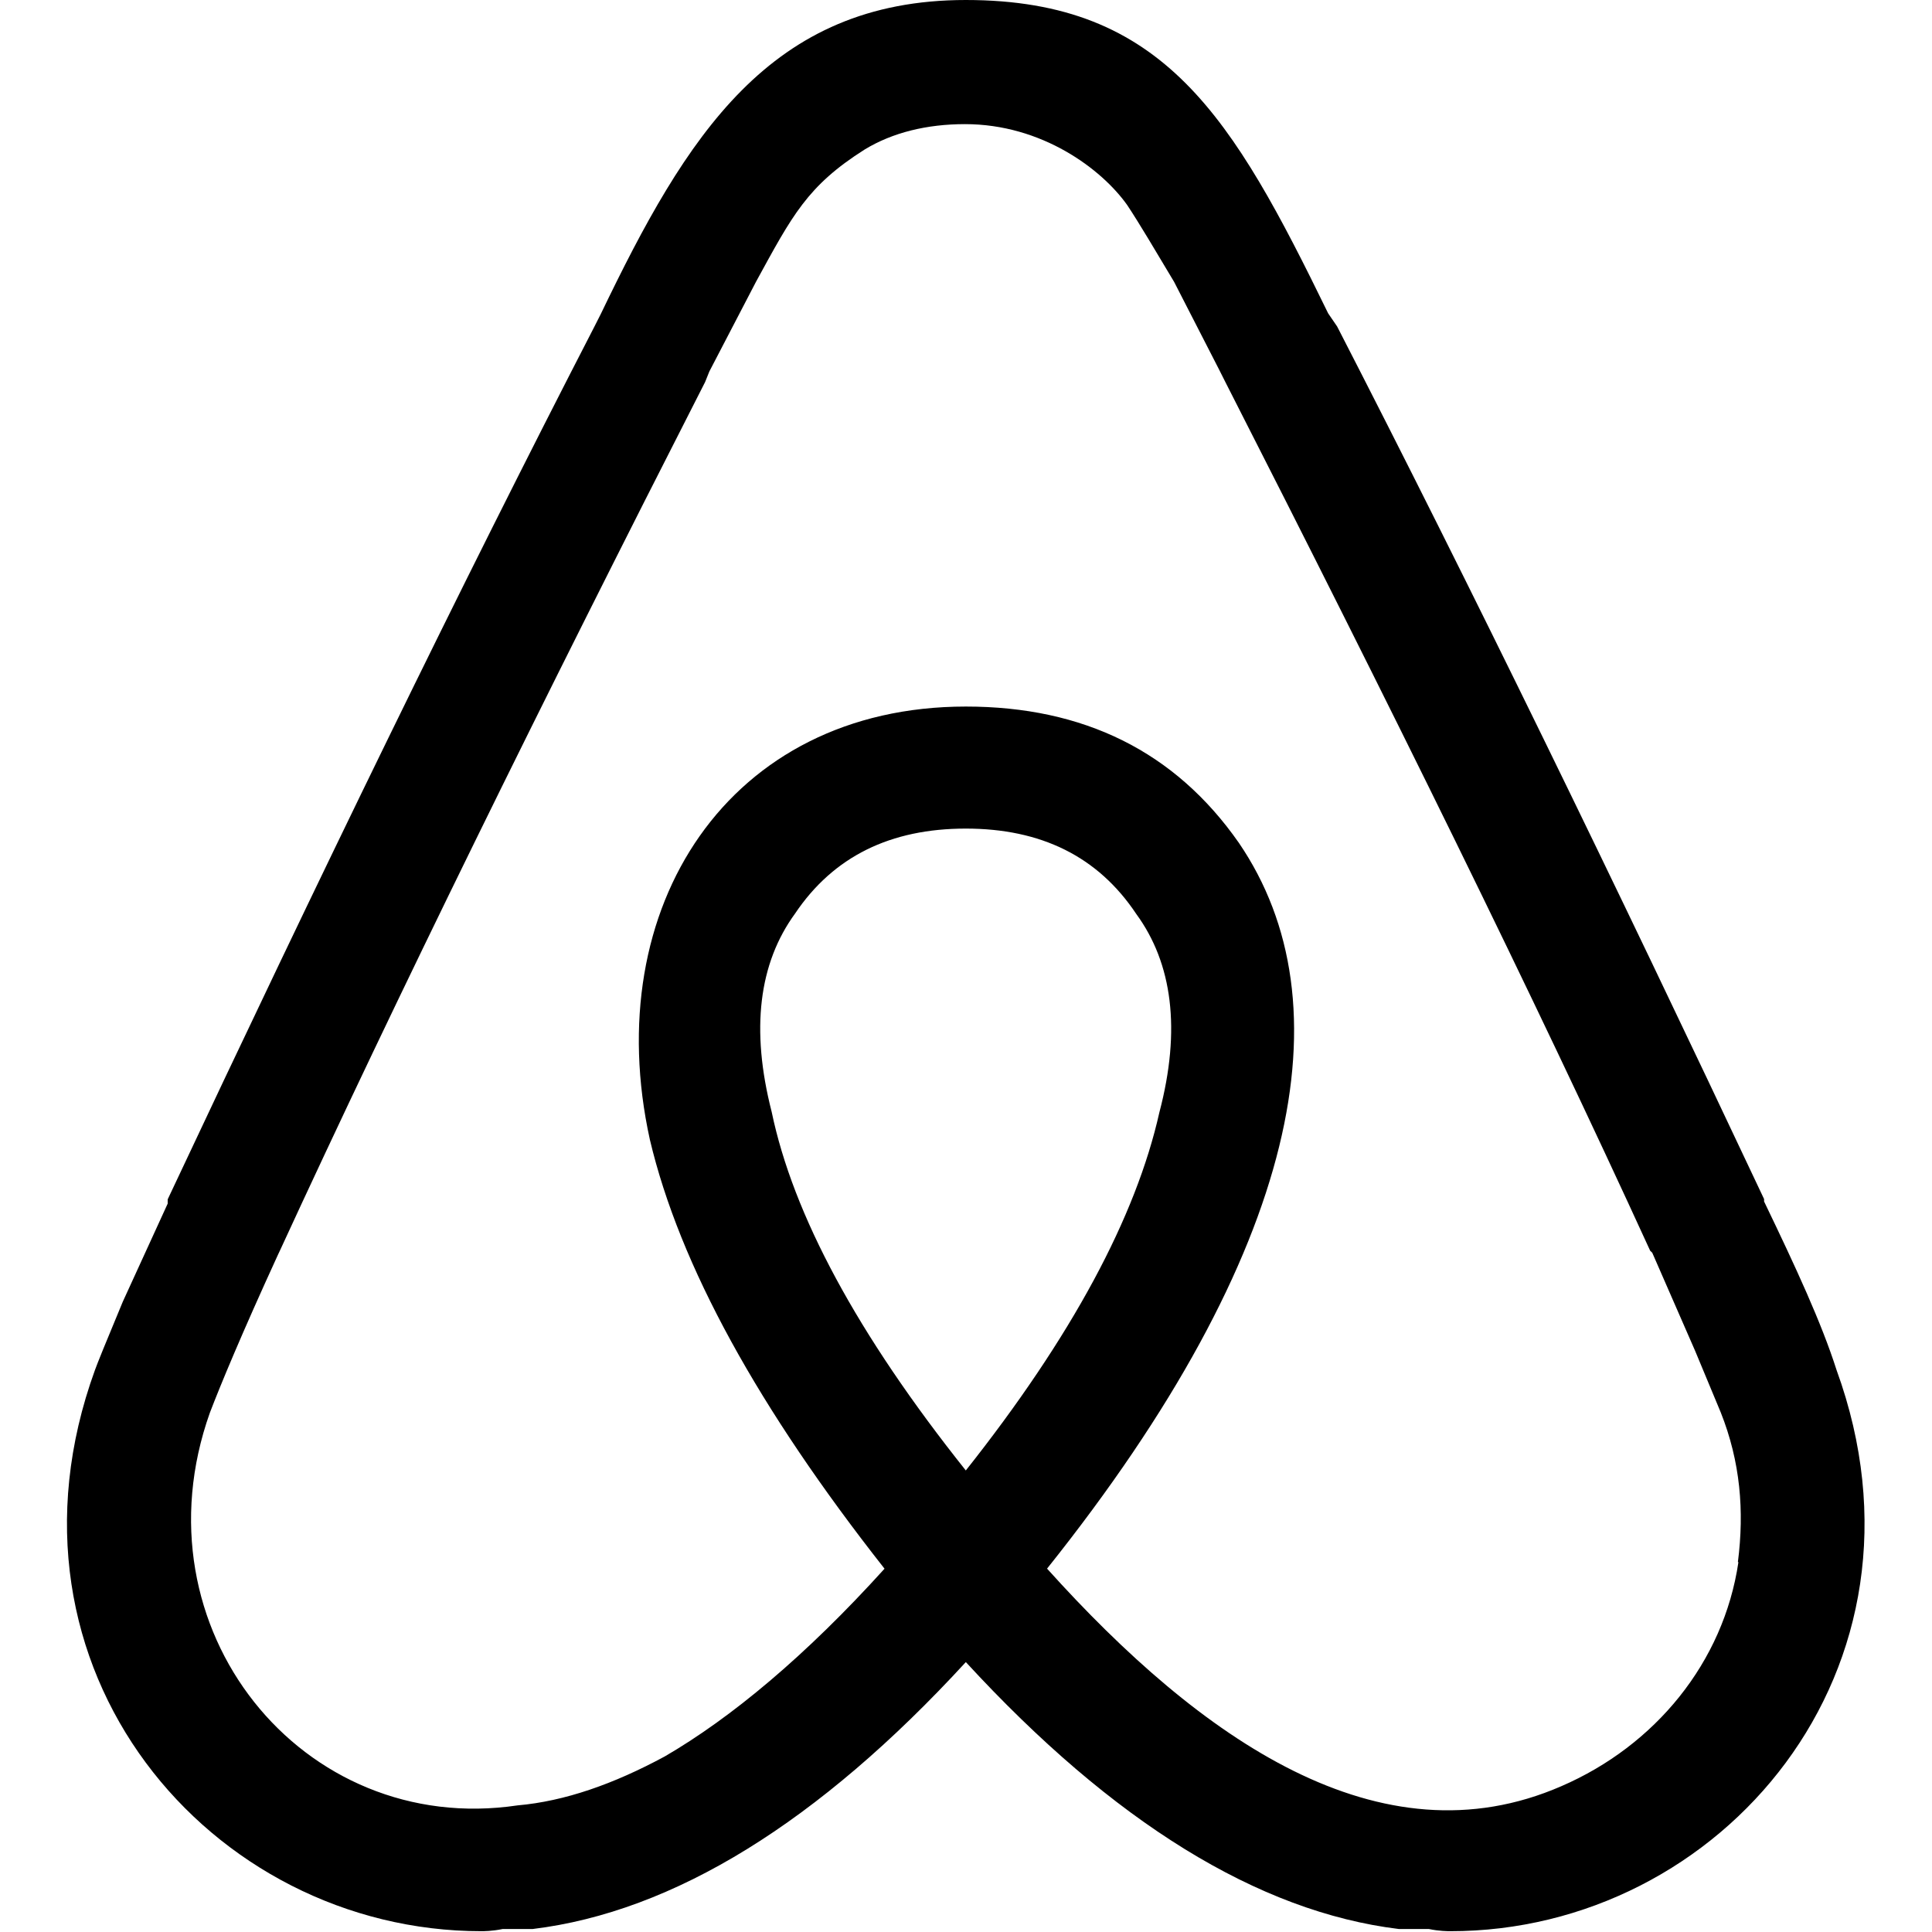 <svg role="img" viewBox="0 0 24 24" xmlns="http://www.w3.org/2000/svg"><title>Airbnb icon</title><path d="M11.998 18.267c-1.352-1.696-2.147-3.182-2.412-4.455-.263-1.026-.159-1.847.291-2.464.477-.71 1.187-1.055 2.12-1.055s1.642.345 2.119 1.062c.446.61.558 1.432.286 2.464-.291 1.298-1.085 2.784-2.411 4.456zm9.597 1.14c-.185 1.245-1.034 2.278-2.2 2.782-2.251.98-4.48-.583-6.388-2.703 3.155-3.95 3.738-7.025 2.384-9.014-.795-1.14-1.933-1.695-3.393-1.695-2.943 0-4.561 2.49-3.925 5.38.37 1.564 1.351 3.342 2.915 5.33-.98 1.084-1.909 1.855-2.73 2.332-.636.344-1.245.557-1.828.608-2.677.399-4.776-2.198-3.823-4.877.132-.345.395-.98.845-1.961l.025-.053C4.94 12.36 6.717 8.75 8.759 4.746l.053-.132.58-1.115c.45-.822.635-1.19 1.351-1.643.345-.209.769-.314 1.245-.314.954 0 1.697.557 2.015 1.006.158.239.345.557.582.953l.558 1.088.08.159c2.04 4.002 3.819 7.605 5.276 10.789l.026.025.533 1.22.318.764c.243.612.294 1.221.213 1.857zm1.219-2.389c-.186-.583-.504-1.271-.9-2.093v-.03c-1.887-4.005-3.64-7.605-5.304-10.84l-.111-.162C15.313 1.461 14.464 0 11.998 0 9.56 0 8.524 1.694 7.465 3.897l-.081.16c-1.668 3.234-3.42 6.839-5.301 10.842v.053l-.558 1.219c-.21.504-.317.768-.345.847-1.35 3.712 1.432 6.972 4.8 6.972.027 0 .132 0 .264-.027h.372c1.75-.213 3.553-1.325 5.382-3.316 1.828 1.988 3.633 3.103 5.38 3.316h.372c.132.027.238.027.264.027 3.368.003 6.15-3.26 4.8-6.972z"/></svg>